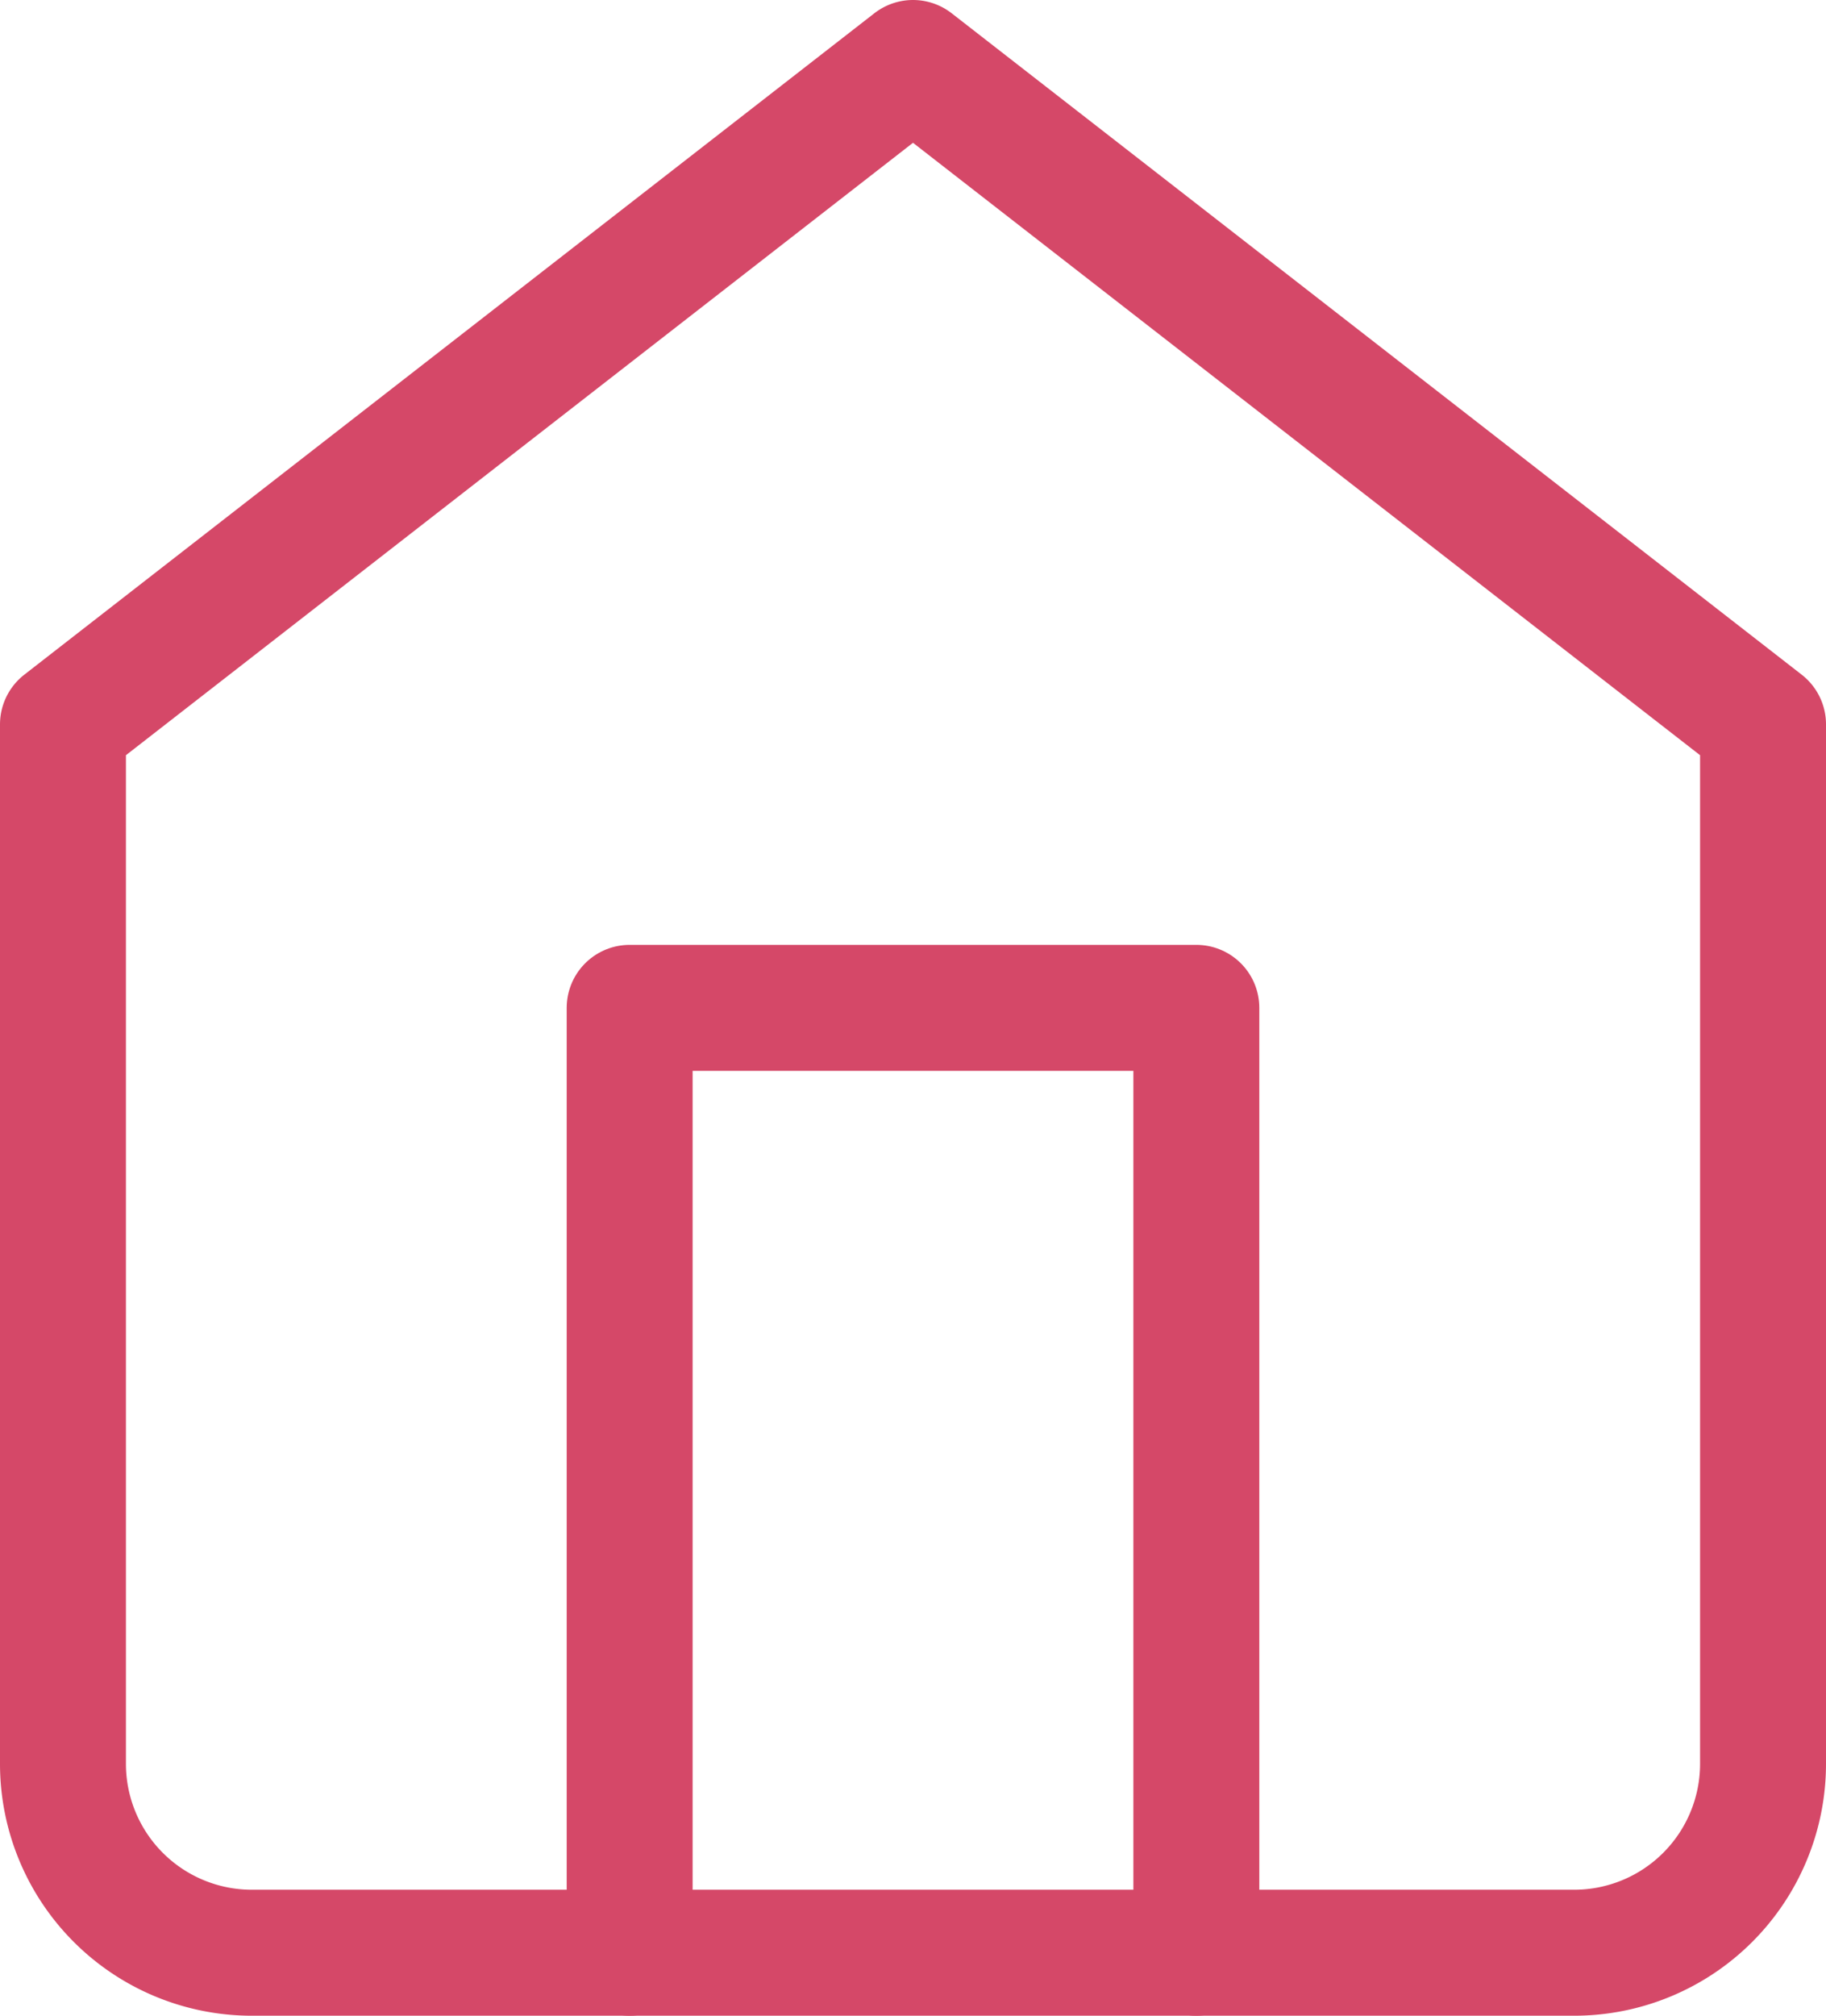 <svg xmlns="http://www.w3.org/2000/svg" width="29" height="32" viewBox="0 0 29 32">
  <g id="Group_817" data-name="Group 817" transform="translate(3722 -1220)">
    <path id="Path_975" data-name="Path 975" d="M4.5,13.5,18,3,31.5,13.5V30a3,3,0,0,1-3,3H7.5a3,3,0,0,1-3-3Z" transform="translate(-3725.5 1218)" fill="none" stroke="#d54868" stroke-linecap="round" stroke-linejoin="round" stroke-width="2"/>
    <path id="Path_976" data-name="Path 976" d="M13.5,33V18h9V33" transform="translate(-3725.5 1218)" fill="none" stroke="#d54868" stroke-linecap="round" stroke-linejoin="round" stroke-width="2"/>
  </g>
</svg>
